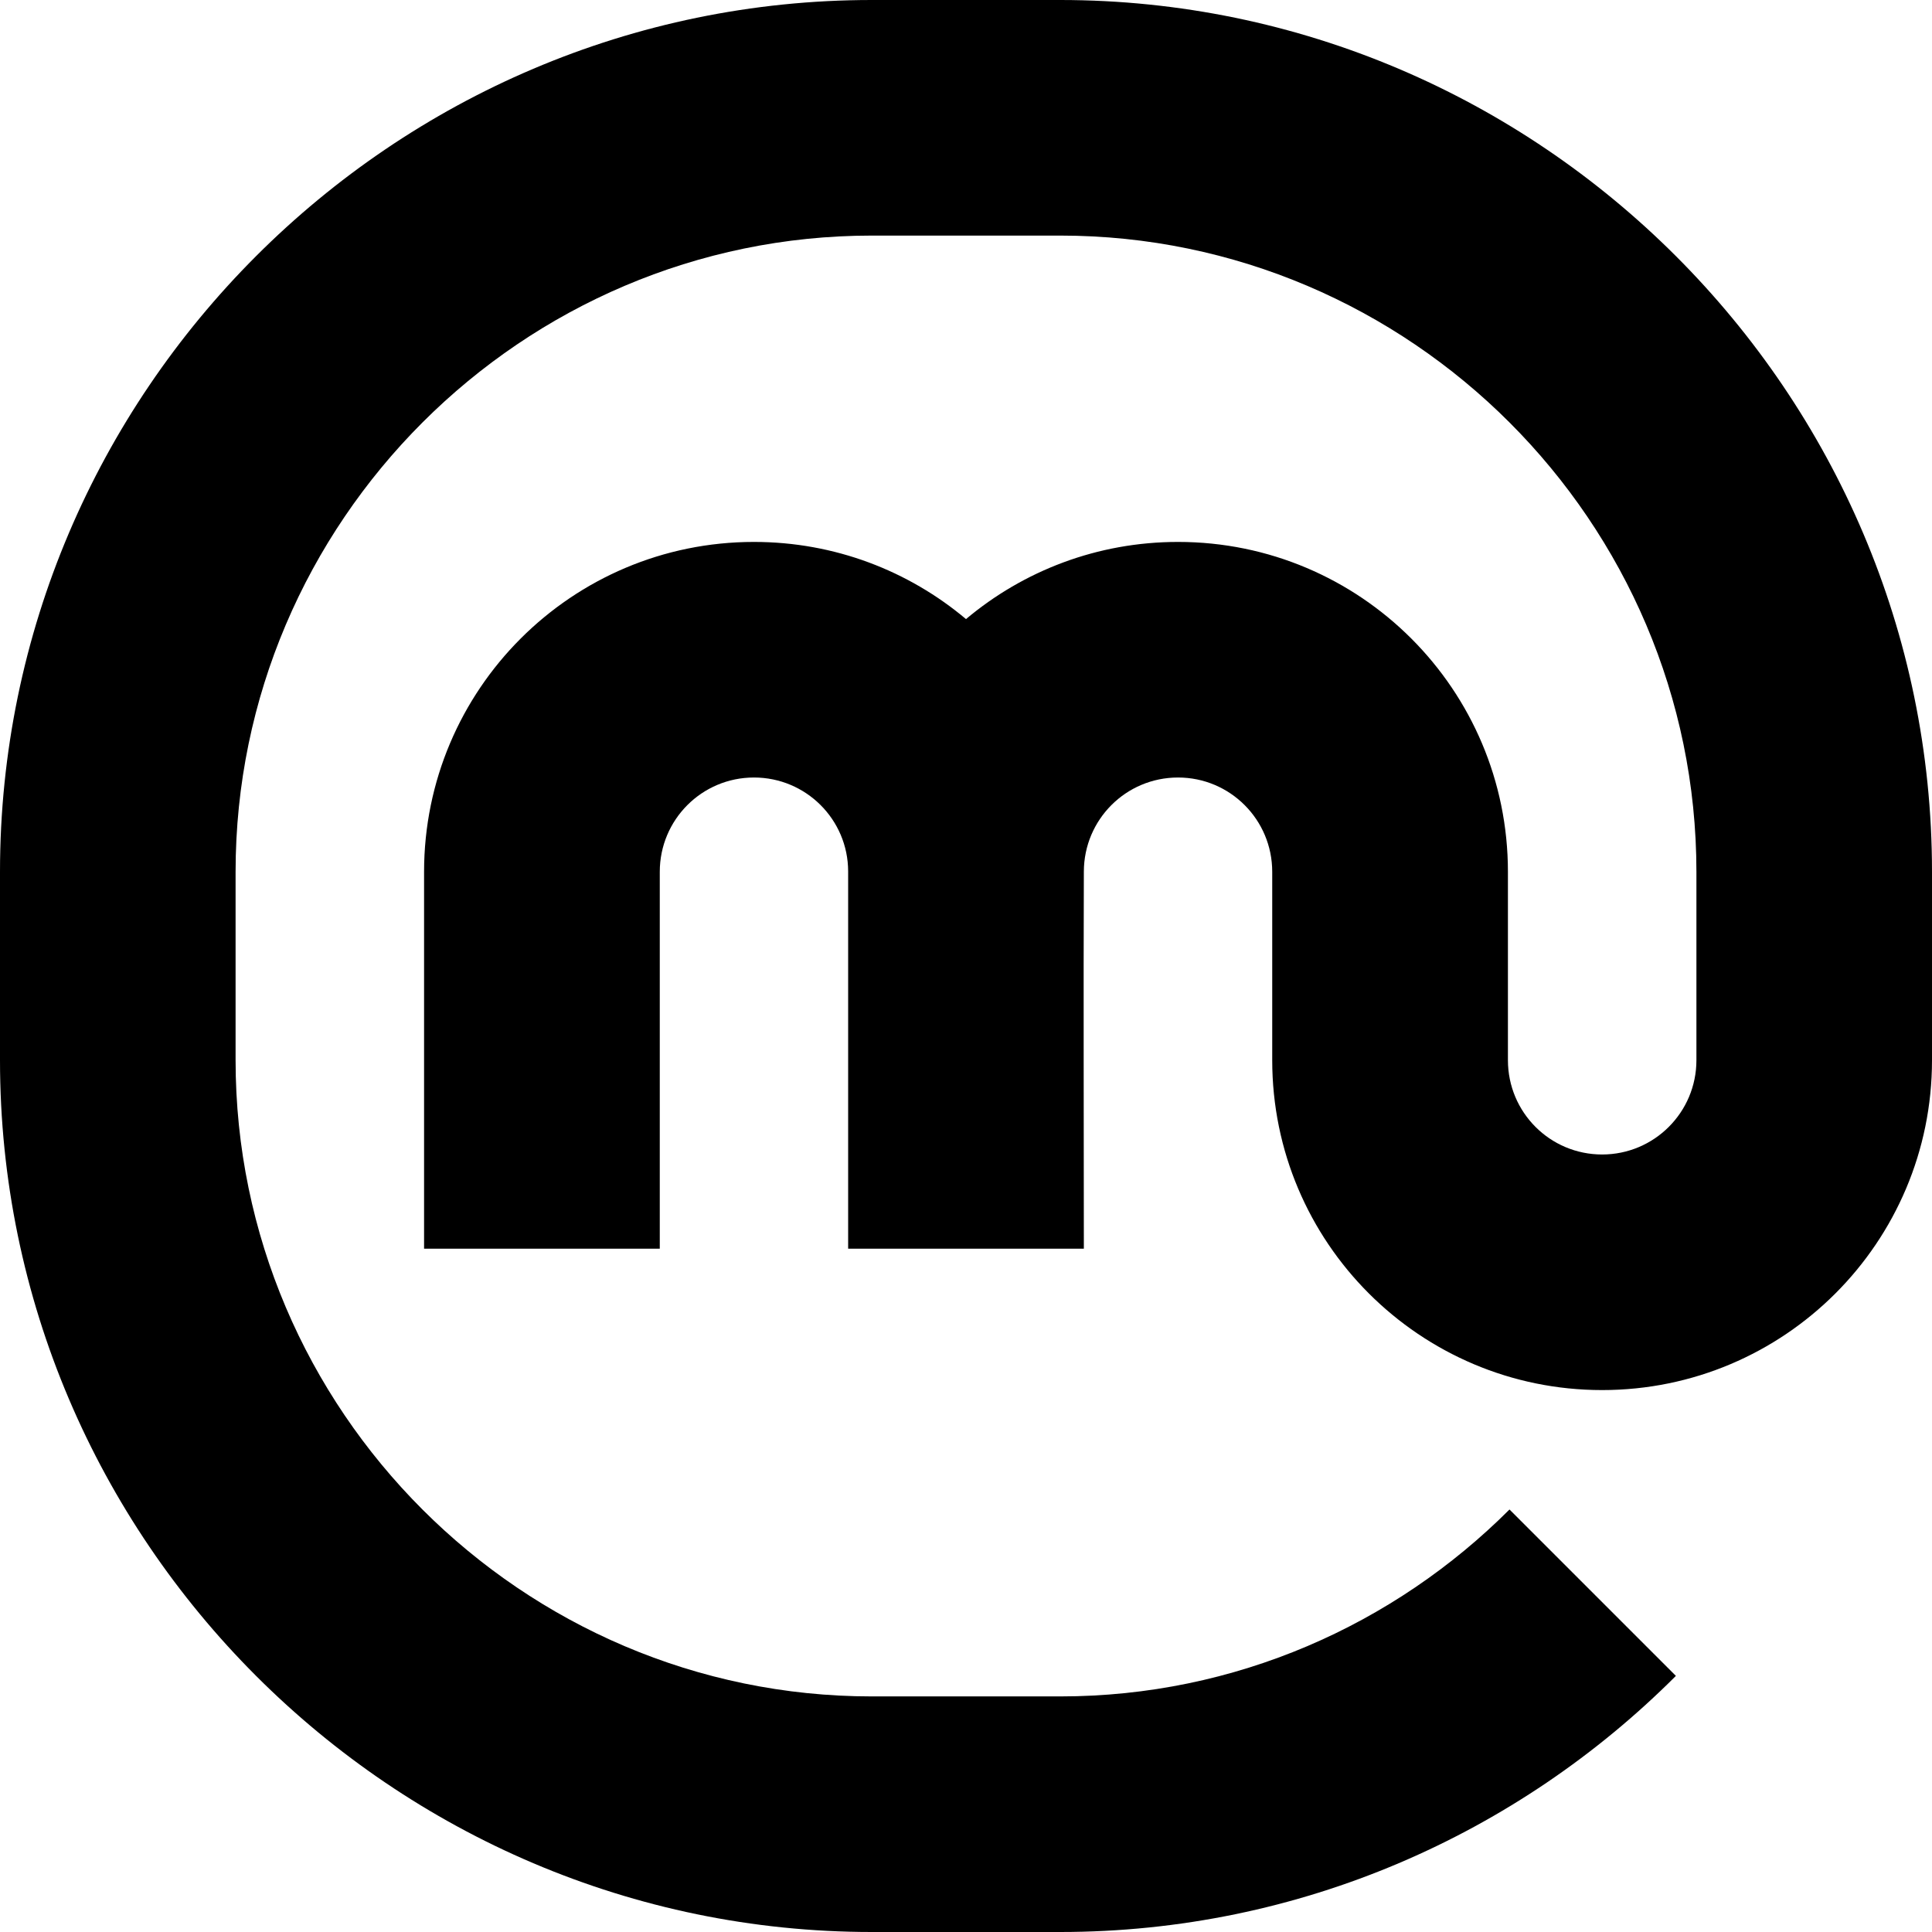 <?xml version="1.0" encoding="UTF-8"?>
<!DOCTYPE svg PUBLIC "-//W3C//DTD SVG 1.1//EN" "http://www.w3.org/Graphics/SVG/1.1/DTD/svg11.dtd">
<!-- Creator: CorelDRAW -->
<svg xmlns="http://www.w3.org/2000/svg" xml:space="preserve" width="16px" height="16px" version="1.1" style="shape-rendering:geometricPrecision; text-rendering:geometricPrecision; image-rendering:optimizeQuality; fill-rule:evenodd; clip-rule:evenodd"
viewBox="0 0 16 16"
 xmlns:xlink="http://www.w3.org/1999/xlink"
 xmlns:xodm="http://www.corel.com/coreldraw/odm/2003">
 <defs>
  <style type="text/css">
   <![CDATA[
    .fil0 {fill:black}
   ]]>
  </style>
 </defs>
 <g id="Layer_x0020_1">
  <path id="logo_mark" class="fil0" d="M8.976 10.341c0,-1.041 -0.004,-2.082 0,-3.123 0.001,-0.431 0.349,-0.779 0.78,-0.779 0.431,0 0.78,0.349 0.78,0.781l0 1.56c0,1.509 1.224,2.732 2.732,2.732 1.509,0 2.732,-1.223 2.732,-2.732l0 -1.56c0,-3.971 -3.249,-7.22 -7.22,-7.22l-1.56 0c-3.971,0 -7.22,3.249 -7.22,7.22l0 1.56c0,3.971 3.249,7.22 7.22,7.22l1.56 0c1.986,0 3.791,-0.812 5.099,-2.121l-1.378 -1.378c-0.955,0.955 -2.272,1.548 -3.721,1.548l-1.56 0c-2.898,0 -5.269,-2.371 -5.269,-5.269l0 -1.56c0,-2.898 2.371,-5.269 5.269,-5.269l1.56 0c2.898,0 5.269,2.371 5.269,5.269l0 1.56c0,0.432 -0.35,0.781 -0.781,0.781 -0.431,0 -0.78,-0.349 -0.78,-0.781l0 -1.56c0,-1.509 -1.223,-2.732 -2.732,-2.732 -0.669,0 -1.281,0.24 -1.756,0.639 -0.475,-0.399 -1.087,-0.639 -1.756,-0.639 -1.509,0 -2.732,1.223 -2.732,2.732l0 3.121 1.952 0 0 -3.121c0,-0.432 0.349,-0.781 0.78,-0.781 0.43,0 0.779,0.347 0.78,0.777l0 3.125 1.952 0z"/>
 </g>
</svg>
